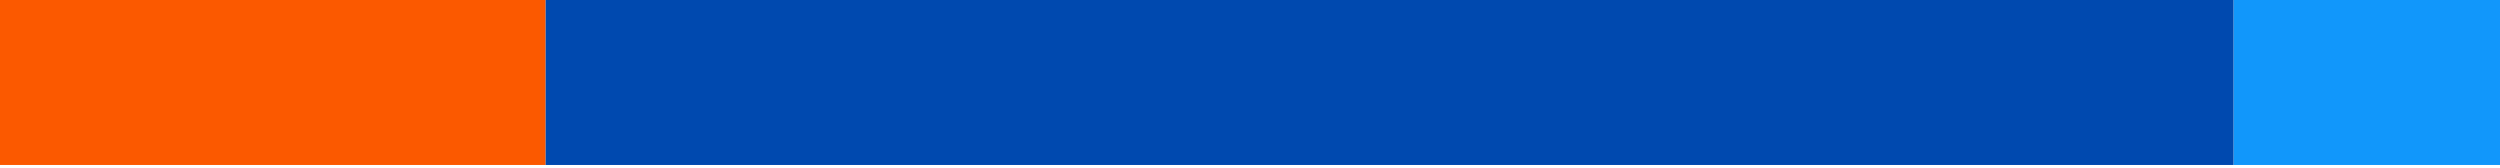 <svg width="282" height="19" viewBox="0 0 282 19" fill="none" xmlns="http://www.w3.org/2000/svg">
<rect x="281.999" width="18.609" height="30.061" transform="rotate(90 281.999 0)" fill="#1197FB"/>
<rect x="61.552" width="18.609" height="61.553" transform="rotate(90 61.552 0)" fill="#FB5900"/>
<rect x="251.938" width="18.609" height="190.386" transform="rotate(90 251.938 0)" fill="#0049AF"/>
</svg>
